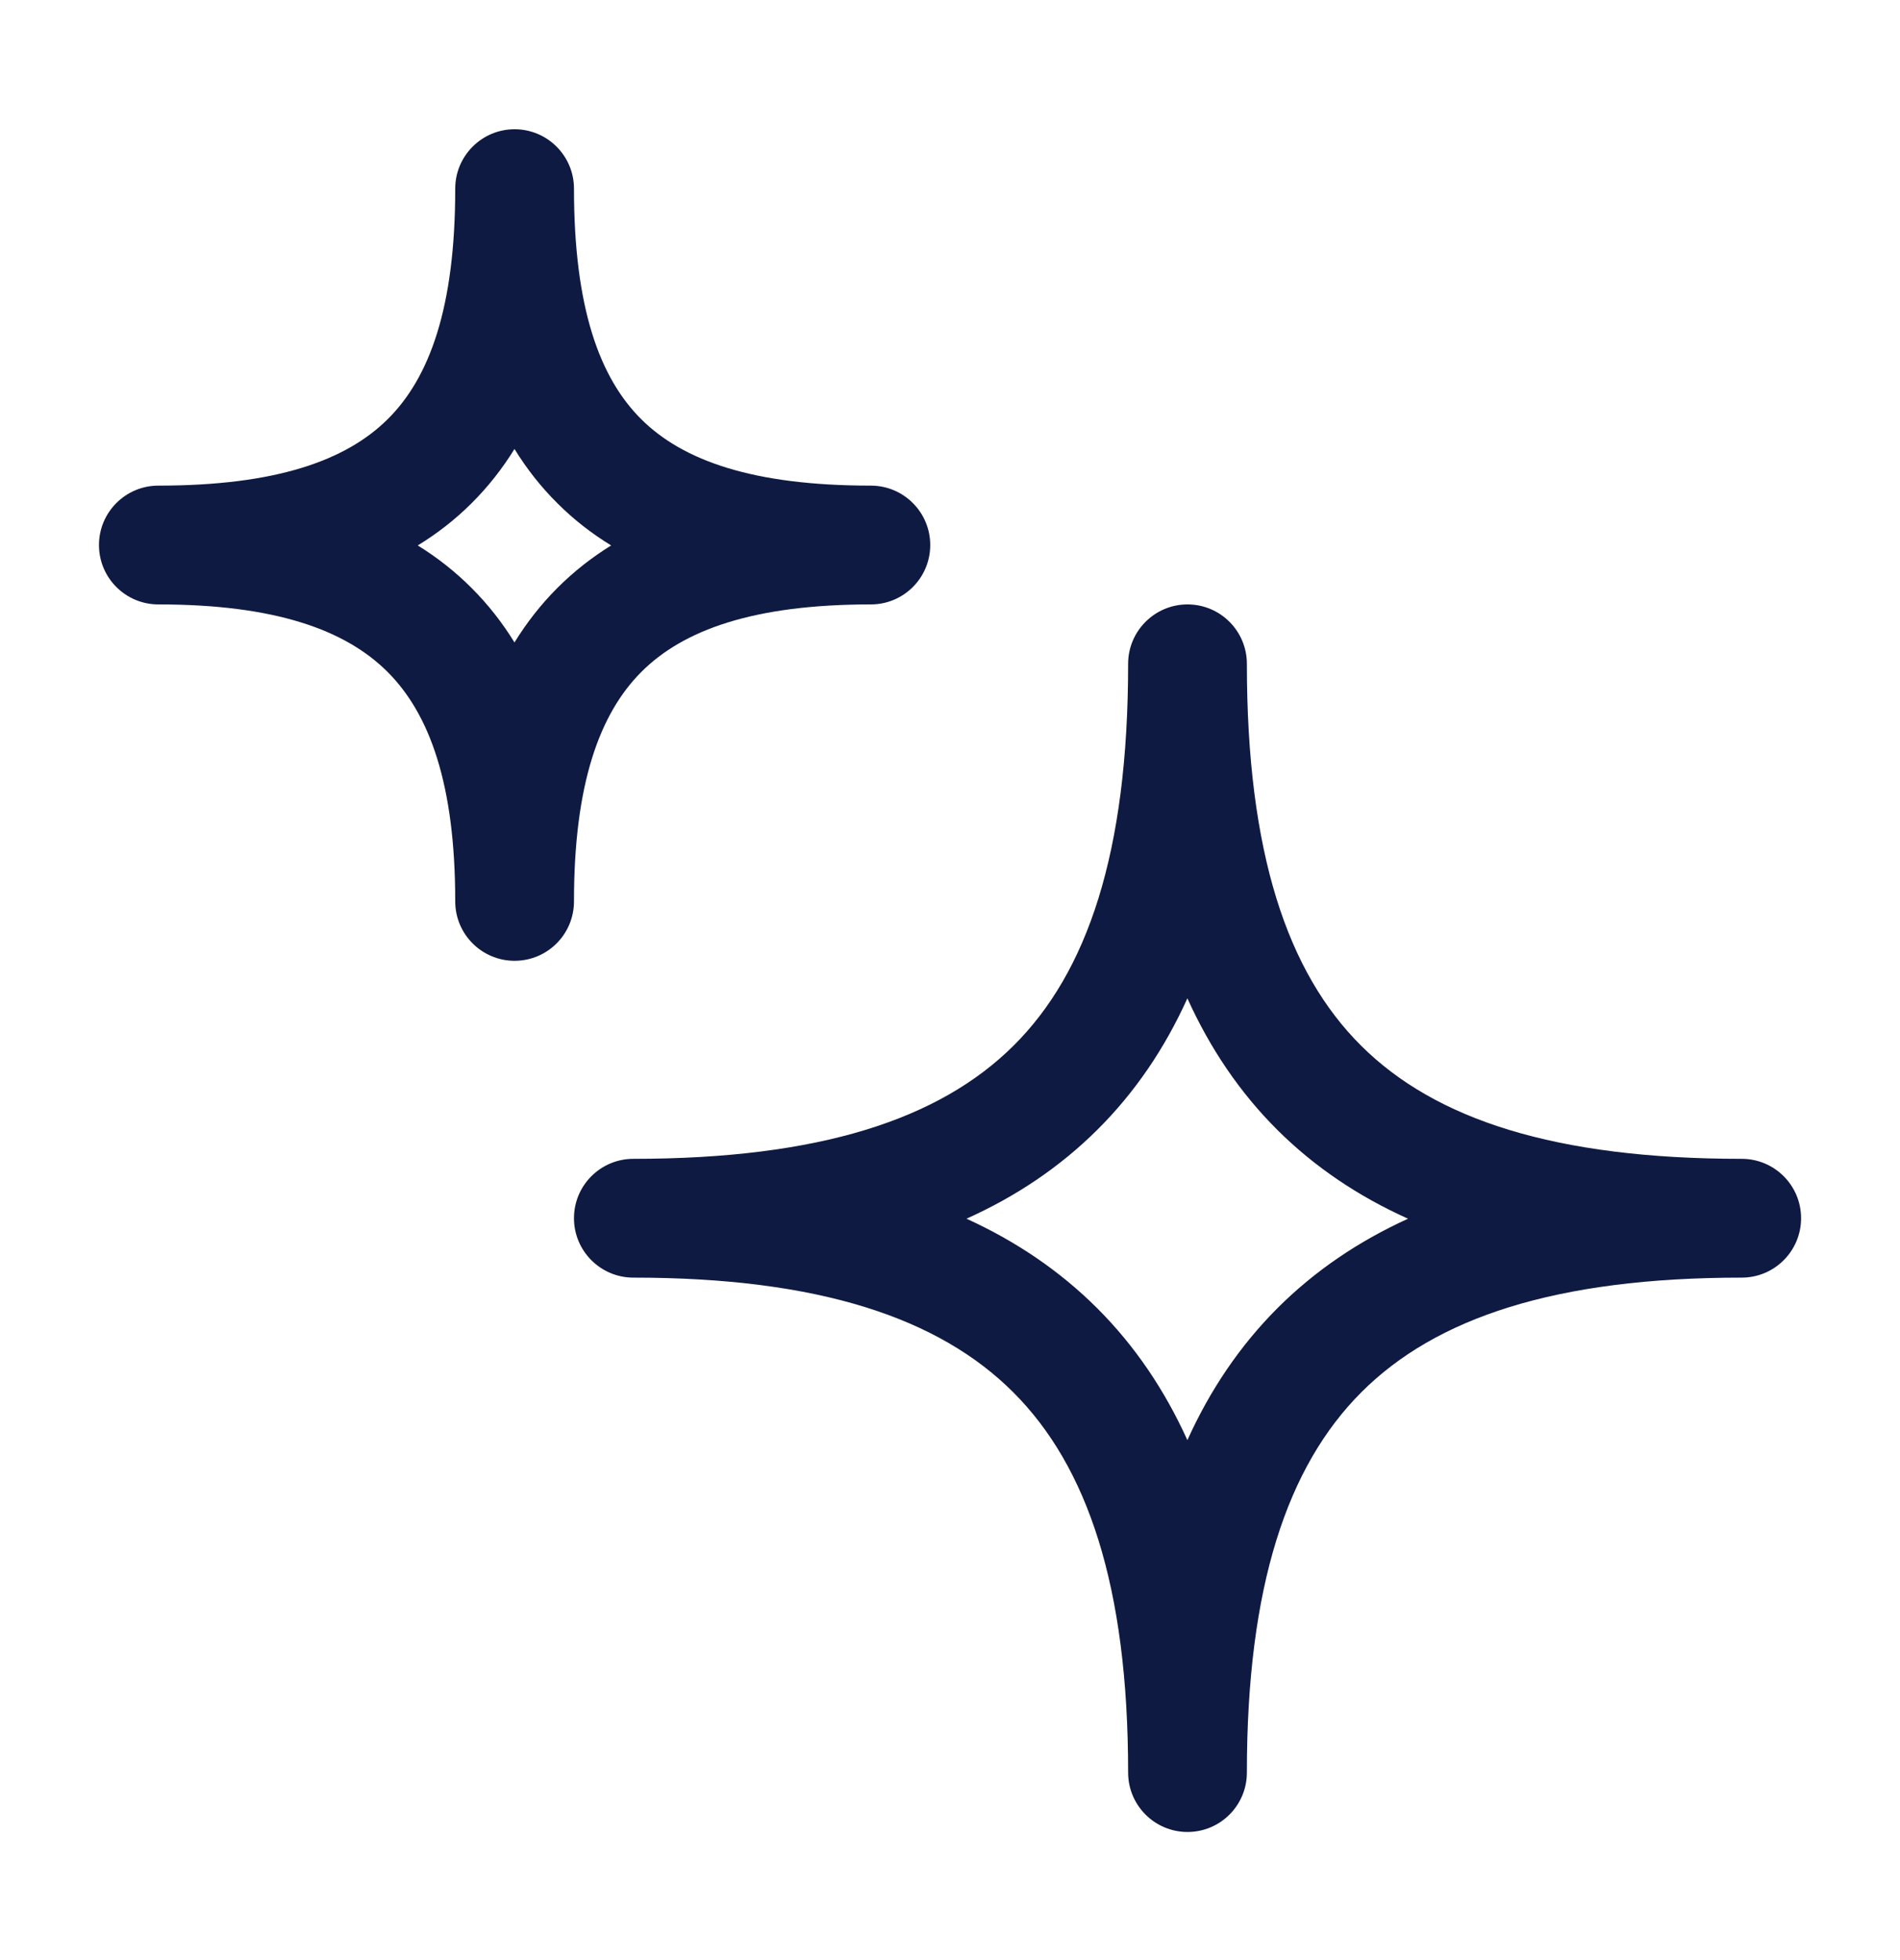 <svg width="32" height="33" viewBox="0 0 32 33" fill="none" xmlns="http://www.w3.org/2000/svg">
<path fill-rule="evenodd" clip-rule="evenodd" d="M20 10.176C20.553 10.176 21 10.624 21 11.176C21 14.362 21.683 16.373 22.927 17.608C24.172 18.845 26.185 19.51 29.334 19.51C29.886 19.51 30.334 19.957 30.334 20.51C30.334 21.062 29.886 21.51 29.334 21.51C26.191 21.51 24.177 22.191 22.929 23.439C21.682 24.686 21 26.701 21 29.843C21 30.395 20.553 30.843 20 30.843C19.448 30.843 19 30.395 19 29.843C19 26.702 18.314 24.687 17.064 23.439C15.814 22.191 13.799 21.51 10.667 21.51C10.115 21.51 9.667 21.062 9.667 20.51C9.667 19.957 10.115 19.51 10.667 19.51C13.805 19.51 15.819 18.845 17.067 17.608C18.313 16.372 19 14.36 19 11.176C19 10.624 19.448 10.176 20 10.176ZM19.998 16.808C19.615 17.654 19.112 18.396 18.475 19.027C17.846 19.651 17.112 20.143 16.278 20.518C17.113 20.899 17.848 21.396 18.478 22.024C19.113 22.658 19.615 23.401 19.998 24.246C20.38 23.401 20.881 22.659 21.515 22.024C22.144 21.396 22.878 20.899 23.714 20.518C22.88 20.143 22.146 19.651 21.517 19.027C20.882 18.395 20.381 17.654 19.998 16.808Z" fill="#0F1A42"/>
<path fill-rule="evenodd" clip-rule="evenodd" d="M8.667 2.176C9.219 2.176 9.667 2.624 9.667 3.176C9.667 5.183 10.099 6.361 10.8 7.058C11.503 7.756 12.682 8.176 14.667 8.176C15.219 8.176 15.667 8.624 15.667 9.176C15.667 9.729 15.219 10.176 14.667 10.176C12.689 10.176 11.507 10.607 10.802 11.312C10.098 12.017 9.667 13.198 9.667 15.176C9.667 15.729 9.219 16.176 8.667 16.176C8.115 16.176 7.667 15.729 7.667 15.176C7.667 13.2 7.234 12.018 6.527 11.312C5.82 10.606 4.638 10.176 2.667 10.176C2.115 10.176 1.667 9.729 1.667 9.176C1.667 8.624 2.115 8.176 2.667 8.176C4.645 8.176 5.825 7.756 6.53 7.057C7.233 6.36 7.667 5.182 7.667 3.176C7.667 2.624 8.115 2.176 8.667 2.176ZM8.665 7.559C8.459 7.892 8.218 8.199 7.938 8.477C7.664 8.749 7.363 8.983 7.036 9.183C7.364 9.386 7.666 9.623 7.94 9.897C8.219 10.175 8.46 10.483 8.665 10.816C8.87 10.483 9.11 10.176 9.388 9.898C9.663 9.623 9.965 9.386 10.293 9.183C9.966 8.983 9.664 8.749 9.391 8.476C9.111 8.199 8.87 7.892 8.665 7.559Z" fill="#0F1A42"/>
</svg>
